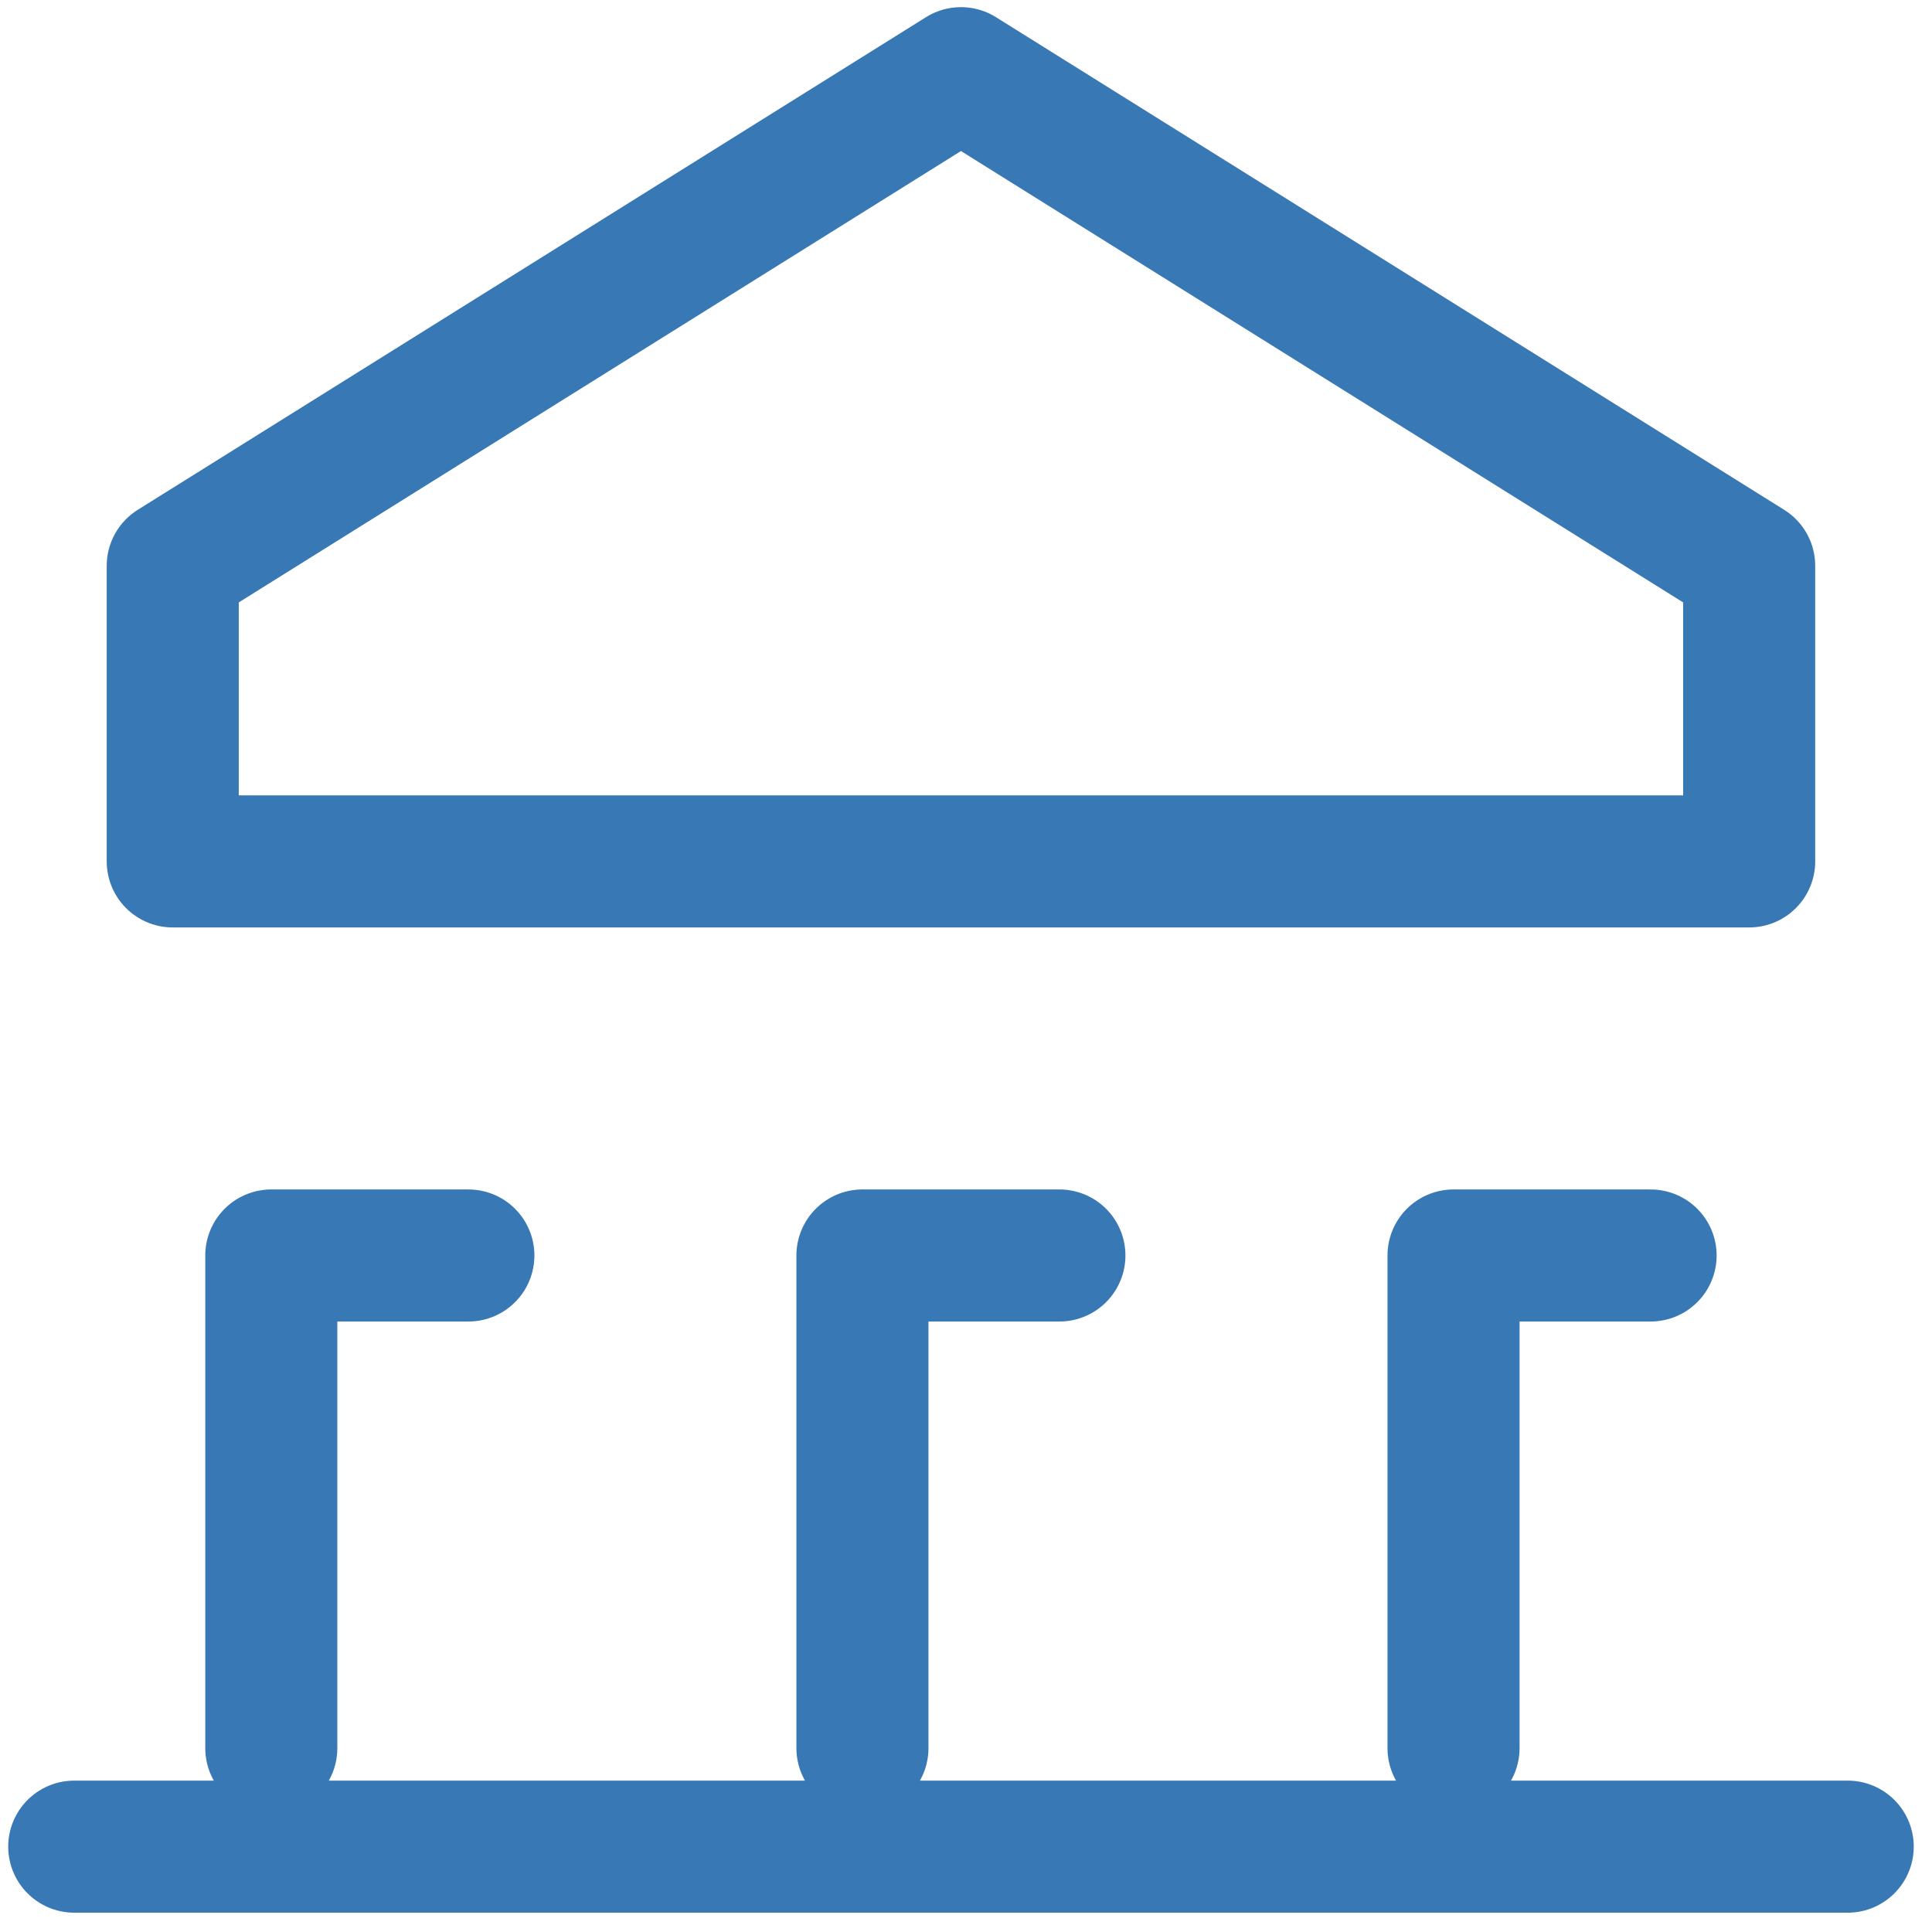<svg width="73" height="73" viewBox="0 0 73 73" fill="none" xmlns="http://www.w3.org/2000/svg">
<g clip-path="url(#clip0_1_152)">
<path d="M2.805 69.775H69.815M10.251 66.053V47.438H17.697M54.921 66.053V47.438H62.367M32.587 66.052V47.438H40.029M66.092 32.548V21.379L36.31 2.765L6.527 21.379V32.548H66.092Z" stroke="#3878B5" stroke-width="4.99" stroke-linecap="round" stroke-linejoin="round"/>
</g>
<defs>
<clipPath id="clip0_1_152">
<rect width="72" height="72" fill="white" transform="translate(0.31 0.27)"/>
</clipPath>
</defs>
</svg>
